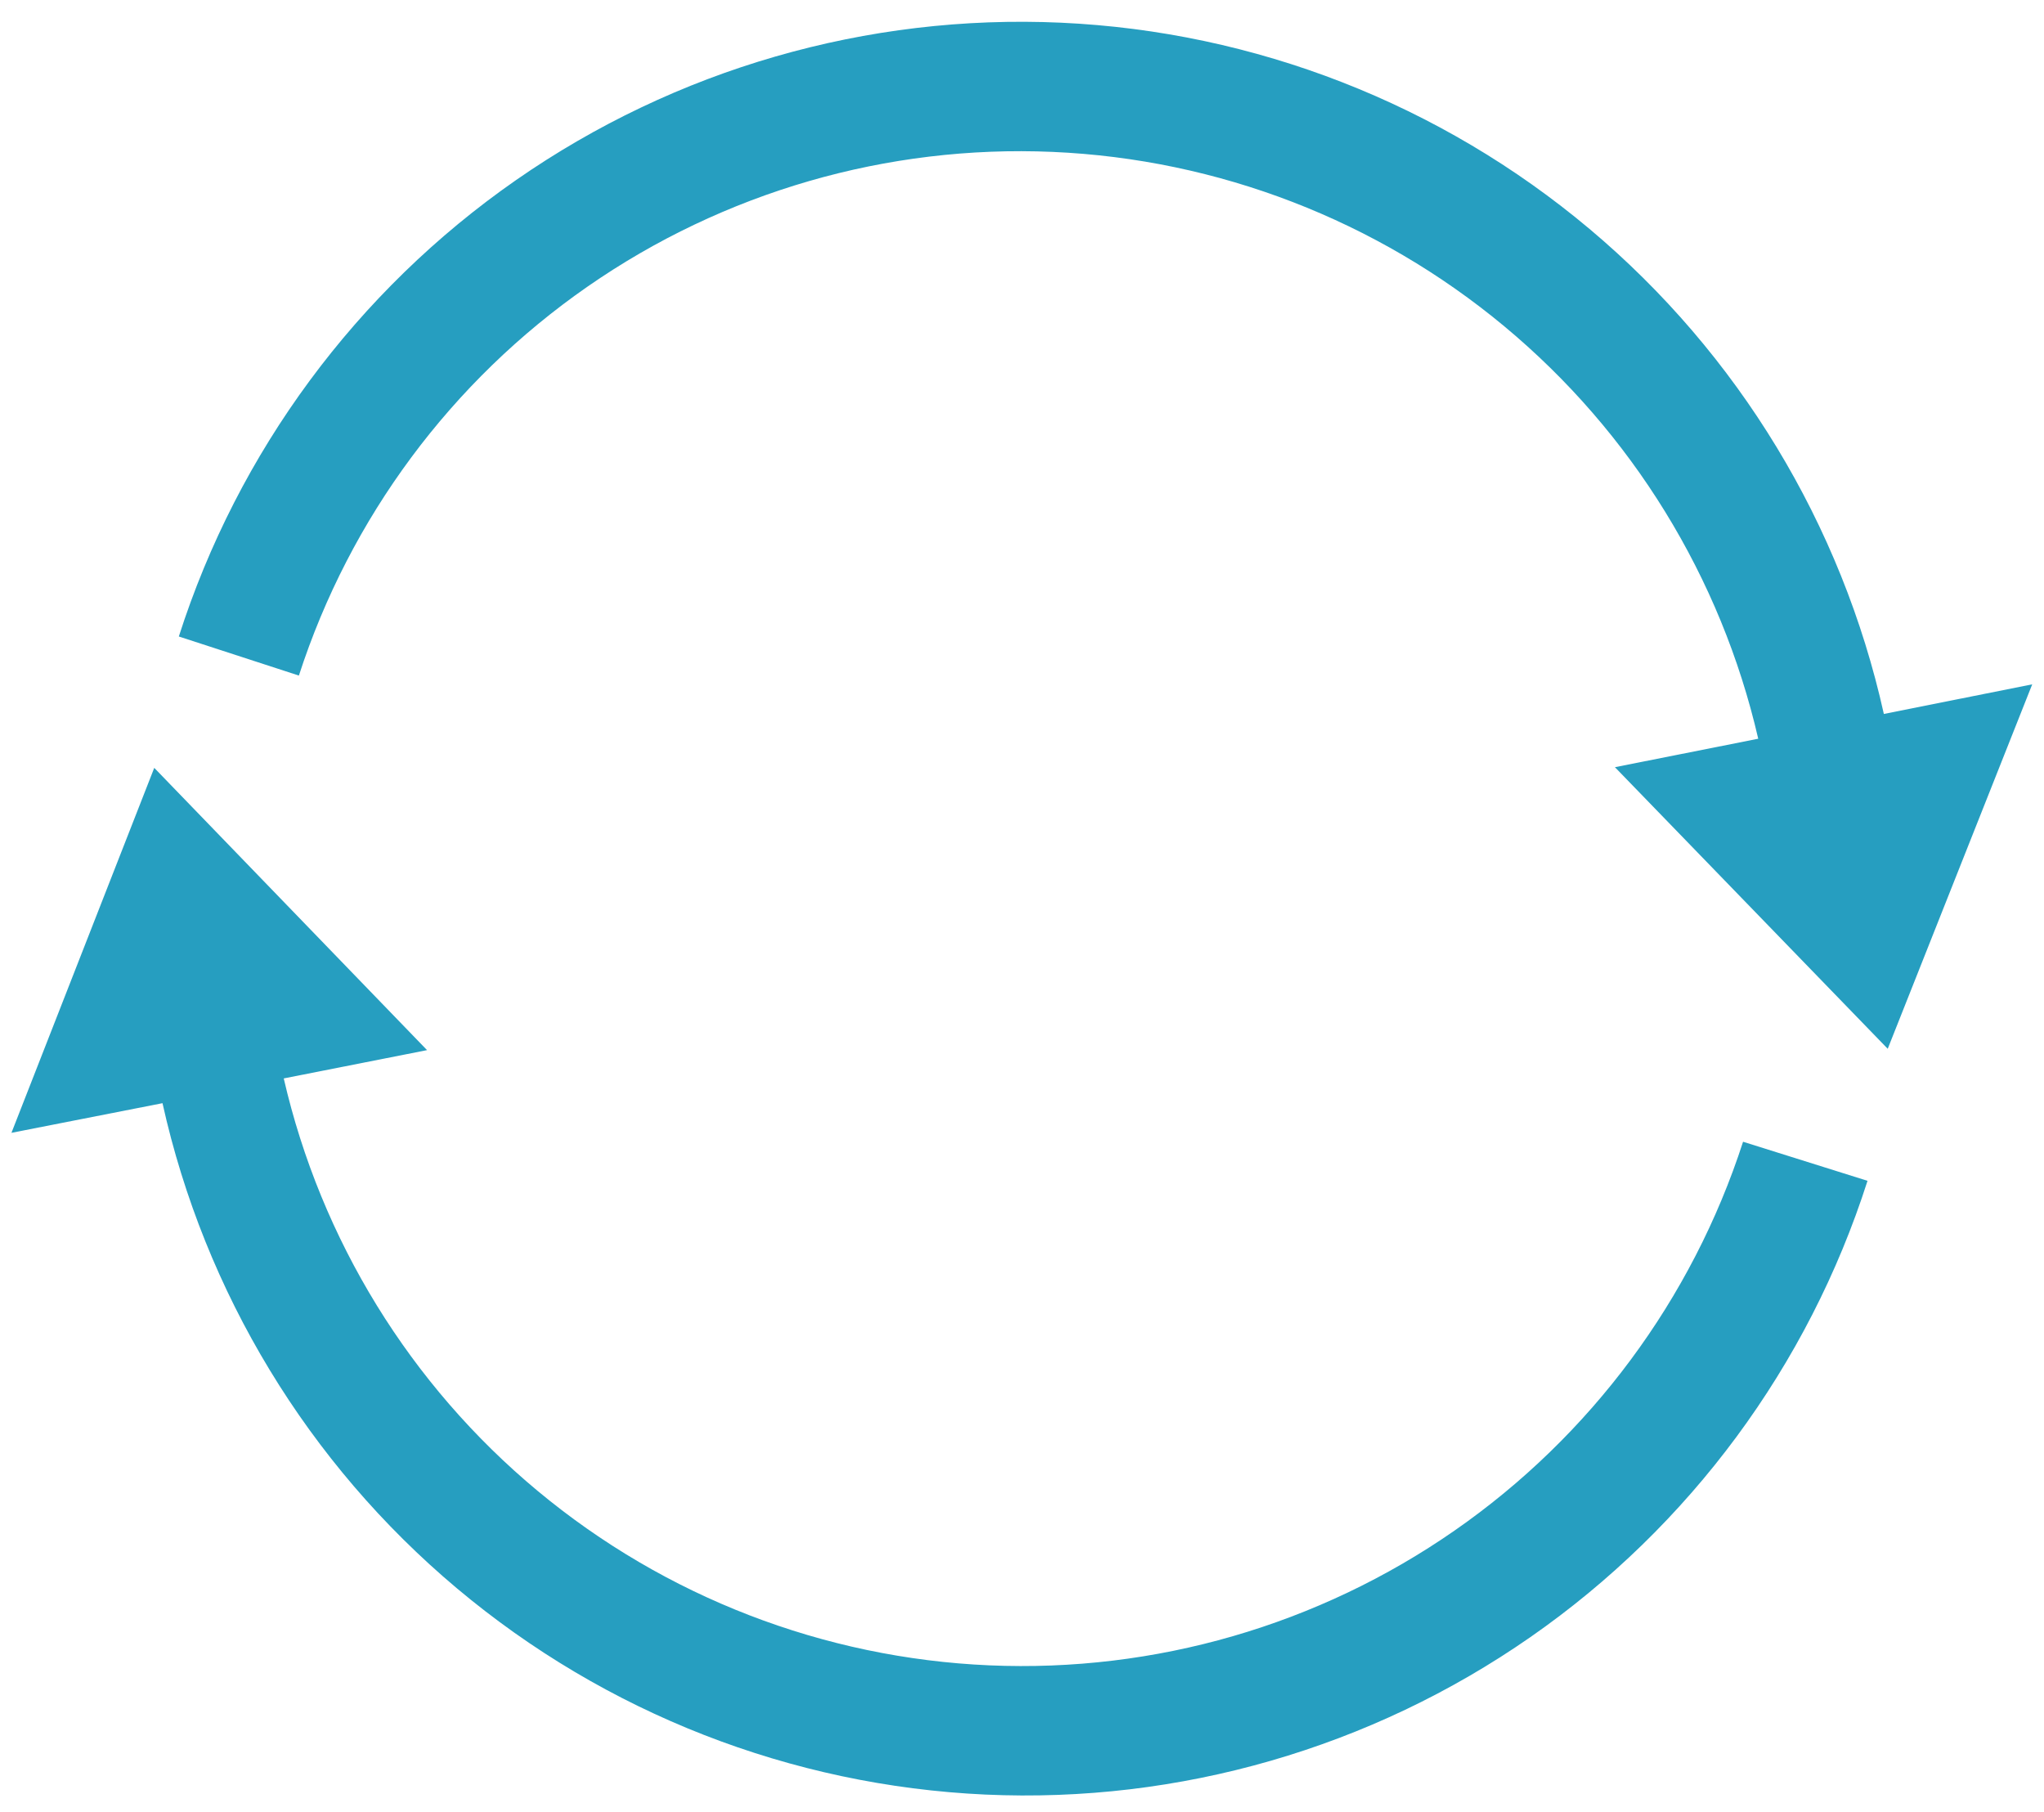 <svg fill="none" height="78" viewBox="0 0 88 78" width="88" xmlns="http://www.w3.org/2000/svg">
            <path d="M75.044 49.15C72.845 55.94 68.48 61.82 62.619 65.891C56.758 69.963 49.723 72 42.593 71.69C35.463 71.381 28.631 68.742 23.145 64.179C17.658 59.615 13.819 53.378 12.216 46.424L18.386 45.206L6.641 33.055L0.493 48.766L6.996 47.49C8.811 55.653 13.264 62.992 19.667 68.371C26.07 73.751 34.066 76.872 42.42 77.253C50.774 77.633 59.021 75.251 65.886 70.476C72.751 65.701 77.853 58.797 80.402 50.832L75.044 49.15ZM81.105 30.735C79.29 22.572 74.836 15.234 68.433 9.855C62.029 4.477 54.033 1.356 45.678 0.977C37.325 0.597 29.078 2.979 22.213 7.755C15.348 12.531 10.248 19.435 7.699 27.4L12.868 29.082C15.067 22.293 19.431 16.412 25.292 12.34C31.153 8.268 38.187 6.23 45.317 6.539C52.447 6.847 59.279 9.485 64.766 14.048C70.253 18.611 74.093 24.847 75.697 31.801L69.527 33.026L81.272 45.148L87.493 29.459L81.105 30.735Z" fill="#269ec0"></path>
          </svg>
